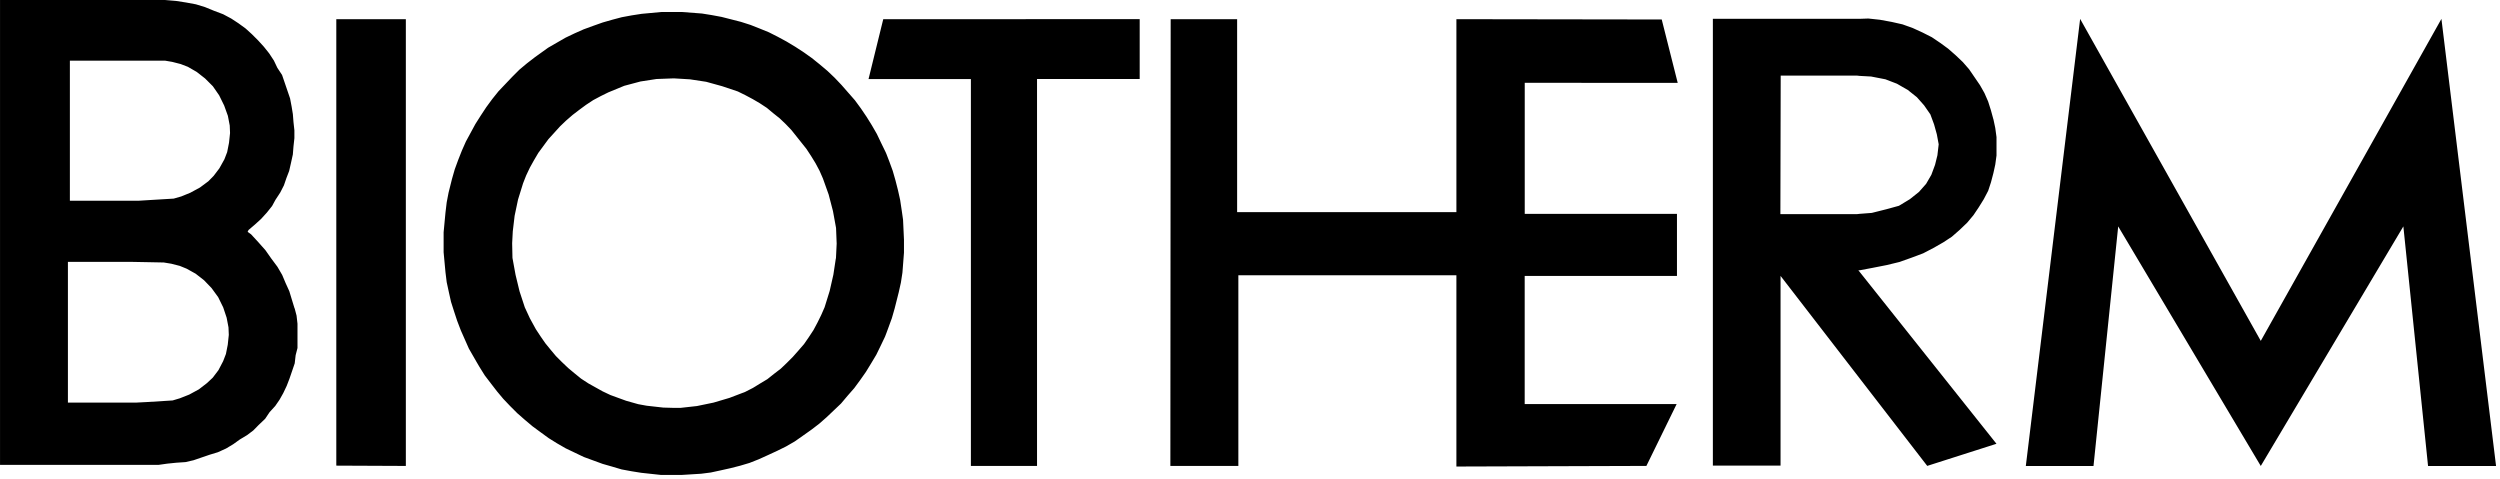 <svg width="219" height="42" viewBox="0 0 219 42" fill="none" xmlns="http://www.w3.org/2000/svg">
<path fill-rule="evenodd" clip-rule="evenodd" d="M77.373 1.68L76.084 6.924H85.05V40.813H90.844V6.922H99.837V1.678L77.373 1.68ZM146.967 7.258L145.567 1.707L127.581 1.68V18.58H108.372V1.68H102.551L102.524 40.816H108.48V24.116H127.58V40.868L144.224 40.814L146.873 35.398H133.563V24.17H146.902V18.736H133.567V7.255L146.967 7.258ZM25.802 27.013L25.559 26.22L25.343 25.508L25.019 24.796L24.719 24.084L24.304 23.372L23.754 22.633L23.254 21.921L22.623 21.209L21.992 20.524L21.692 20.308L21.773 20.146L22.323 19.677L22.873 19.177L23.373 18.627L23.833 18.05L24.133 17.5L24.547 16.869L24.871 16.238L25.087 15.607L25.33 14.976L25.492 14.265L25.654 13.526L25.708 12.841L25.789 12.102V11.417L25.708 10.678L25.654 9.993L25.546 9.335L25.411 8.623L25.168 7.911L24.925 7.199L24.709 6.569L24.294 5.938L23.994 5.307L23.579 4.676L23.119 4.099L22.619 3.549L22.069 2.999L21.519 2.499L20.888 2.039L20.257 1.625L19.545 1.246L18.752 0.946L17.959 0.622L17.166 0.379L16.292 0.217L15.418 0.082L14.463 0.001H0.002V40.723H13.888L14.654 40.615L15.447 40.534L16.24 40.48L16.952 40.318L17.664 40.074L18.376 39.831L19.088 39.615L19.8 39.291L20.431 38.913L21.008 38.499L21.639 38.12L22.189 37.706L22.649 37.237L23.226 36.687L23.613 36.11L24.113 35.56L24.491 35.01L24.815 34.433L25.115 33.802L25.358 33.171L25.574 32.541L25.817 31.829L25.898 31.117L26.06 30.486V28.359L25.979 27.647L25.808 26.998L25.802 27.013ZM19.954 30.185L19.792 31.005L19.549 31.636L19.134 32.429L18.634 33.087L18.134 33.556L17.422 34.106L16.575 34.566L15.755 34.89L15.124 35.079L12.961 35.214L11.925 35.268H5.949V22.94H11.527L12.978 22.967L14.348 22.994L15.006 23.102L15.745 23.291L16.345 23.535L17.138 23.976L17.877 24.553L18.535 25.238L19.112 26.031L19.554 26.931L19.854 27.831L20.016 28.678L20.043 29.336L19.953 30.183L19.954 30.185ZM20.062 12.505L19.9 13.325L19.657 13.956L19.215 14.749L18.715 15.407L18.255 15.876L17.516 16.426L16.669 16.885L15.876 17.209L15.218 17.398L12.974 17.533L12.1 17.587H6.121V5.313H14.456L15.087 5.421L15.826 5.61L16.457 5.853L17.223 6.295L17.962 6.871L18.647 7.556L19.197 8.349L19.639 9.249L19.963 10.149L20.125 10.996L20.152 11.654L20.062 12.501V12.505ZM213.868 1.656L198.044 29.861L182.22 1.656L177.462 40.819H183.391L185.554 19.832L198.044 40.819L210.534 19.832L212.697 40.819H218.654L213.869 1.656H213.868ZM29.46 40.789L35.552 40.816V1.68H29.46V40.789ZM78.986 18.405L78.851 17.505L78.662 16.658L78.446 15.811L78.203 14.964L77.903 14.144L77.66 13.513L77.579 13.324L77.192 12.531L76.814 11.738L76.372 10.972L75.912 10.233L75.412 9.494L74.889 8.782L74.312 8.124L73.712 7.439L73.112 6.808L72.481 6.208L71.796 5.631L71.111 5.081L70.426 4.594L69.66 4.094L68.894 3.634L68.128 3.22L67.362 2.832L66.569 2.508L65.749 2.184L64.902 1.913L64.055 1.697L63.208 1.481L62.334 1.319L61.487 1.184L59.712 1.049H57.963L56.215 1.211L55.341 1.346L54.467 1.508L53.647 1.725L52.8 1.968L51.953 2.268L51.133 2.568L50.34 2.92L49.547 3.298L48.781 3.739L48.015 4.181L46.871 5.001L46.159 5.551L45.501 6.101L44.87 6.732L44.27 7.363L43.67 7.994L43.12 8.679L42.597 9.391L42.11 10.13L41.641 10.869L41.226 11.635L40.811 12.401L40.46 13.194L40.136 14.014L39.836 14.834L39.593 15.681L39.293 16.881L39.131 17.728L39.023 18.628L38.861 20.349V22.097L39.023 23.845L39.131 24.719L39.32 25.593L39.509 26.44L39.779 27.287L40.049 28.107L40.373 28.954L40.724 29.747L41.075 30.54L41.733 31.684L42.003 32.144L42.463 32.883L42.986 33.568L43.536 34.28L44.086 34.938L44.686 35.569L45.317 36.2L45.975 36.776L46.66 37.353L47.372 37.876L48.057 38.376L48.796 38.836L49.562 39.277L50.355 39.656L51.148 40.035L51.968 40.335L52.788 40.635L53.635 40.878L54.455 41.121L55.329 41.283L56.176 41.418L57.924 41.607H59.672L61.42 41.499L62.267 41.391L63.141 41.202L63.988 41.013L64.835 40.797L65.655 40.553L66.475 40.229L67.268 39.869L68.088 39.49L68.854 39.112L69.62 38.67L70.332 38.17L71.071 37.647L71.756 37.124L72.414 36.547L73.045 35.947L73.676 35.347L74.253 34.662L74.83 34.004L75.353 33.292L75.853 32.58L76.322 31.814L76.764 31.075L77.151 30.282L77.529 29.489L77.664 29.137L77.826 28.696L78.126 27.876L78.369 27.029L78.729 25.605L78.918 24.758L79.053 23.884L79.188 22.136V20.992L79.107 19.244L78.99 18.424L78.986 18.405ZM73.219 22.64L73.003 24.064L72.679 25.488L72.237 26.912L71.937 27.597L71.613 28.255L71.262 28.913L70.847 29.544L70.432 30.144L69.932 30.721L69.445 31.271L68.922 31.794L68.399 32.294L67.799 32.754L67.222 33.214L66.591 33.593L65.96 33.98L65.275 34.331L63.905 34.854L62.505 35.269L61.054 35.569L59.603 35.731H59.053L58.098 35.704L56.647 35.541L55.908 35.406L54.845 35.106L53.475 34.606L52.79 34.282L52.159 33.93L51.528 33.578L50.897 33.164L50.32 32.695L49.77 32.236L49.22 31.713L48.697 31.19L48.237 30.641L47.768 30.065L47.353 29.465L46.938 28.834L46.415 27.879L45.973 26.924L45.513 25.524L45.162 24.073L44.892 22.595L44.865 21.306L44.919 20.27L45.081 18.9L45.381 17.476L45.823 16.052L46.093 15.367L46.417 14.683L46.768 14.052L47.155 13.394L47.597 12.794L48.039 12.194L48.539 11.644L49.062 11.067L49.585 10.567L50.162 10.067L50.739 9.625L51.339 9.183L51.97 8.768L52.628 8.417L53.286 8.093L54.686 7.516L56.11 7.137L57.51 6.921L58.961 6.867H59.069L60.439 6.949L61.863 7.165L63.263 7.552L64.633 8.012L65.291 8.336L65.949 8.687L66.549 9.038L67.18 9.453L67.73 9.912L68.307 10.372L68.83 10.872L69.33 11.395L69.79 11.972L70.637 13.035L71.052 13.666L71.439 14.297L71.79 14.955L72.09 15.64L72.59 17.04L72.968 18.491L73.238 19.969L73.292 21.339L73.229 22.645L73.219 22.64ZM174.619 10.448L174.403 9.655L174.16 8.889L173.836 8.15L173.449 7.465L172.962 6.753L172.493 6.068L171.943 5.437L171.312 4.837L170.654 4.261L169.969 3.761L169.23 3.261L168.41 2.846L167.563 2.459L166.663 2.135L165.708 1.919L164.672 1.73L163.663 1.622L162.897 1.649H150.047V40.785H155.976V24.168L162.897 33.134L168.826 40.812L174.891 38.875L162.902 23.813L162.794 23.678H162.902L164.046 23.462L165.281 23.219L166.398 22.948L167.461 22.57L168.47 22.191L169.37 21.722L170.244 21.222L170.983 20.736L171.668 20.136L172.326 19.506L172.876 18.848L173.336 18.163L173.778 17.451L174.165 16.712L174.408 15.973L174.624 15.153L174.786 14.414L174.894 13.621V12.008L174.786 11.215L174.624 10.449L174.619 10.448ZM169.726 13.566L169.51 14.44L169.186 15.314L168.726 16.107L168.095 16.819L167.302 17.45L166.347 18.027L165.257 18.327L163.968 18.651L162.905 18.732L162.662 18.759H155.962L155.989 6.621H162.657L162.9 6.648L163.909 6.703L165.162 6.946L166.171 7.334L167.126 7.884L167.919 8.515L168.55 9.227L169.1 10.02L169.424 10.894L169.667 11.768L169.829 12.642L169.721 13.57L169.726 13.566Z" fill="black"/>
</svg>
